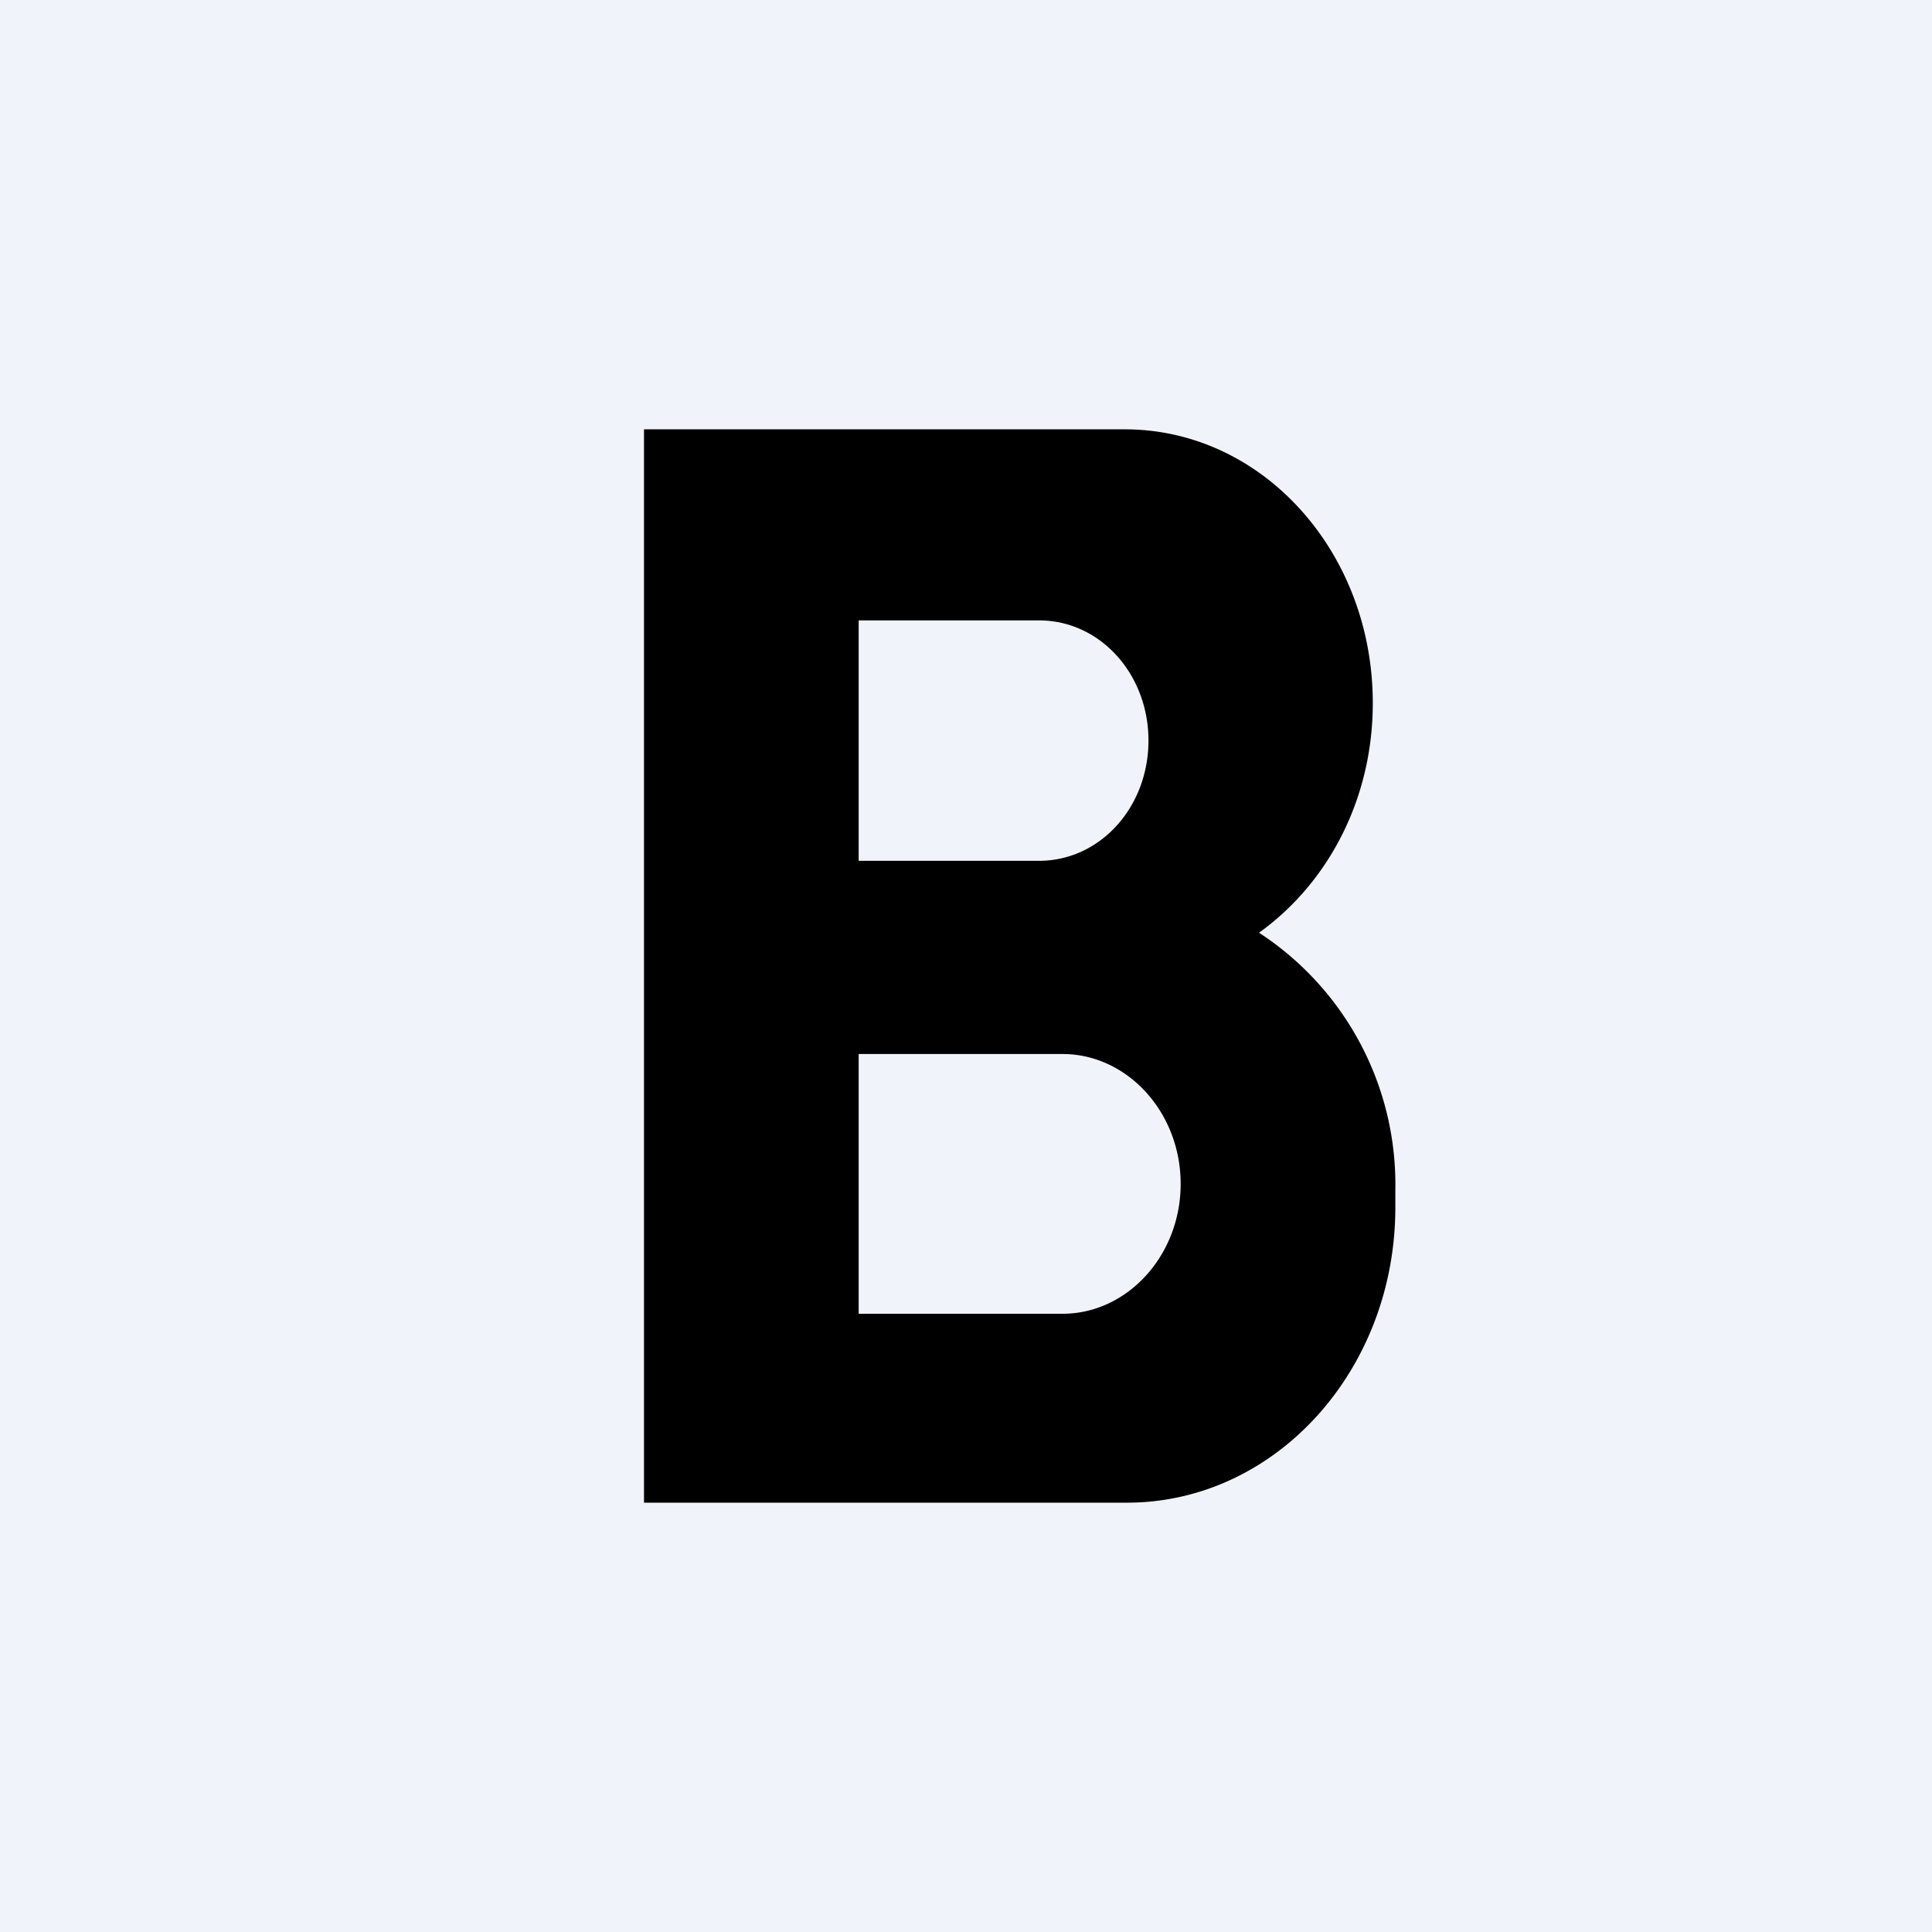 <!-- by TradingView --><svg width="18" height="18" viewBox="0 0 18 18" xmlns="http://www.w3.org/2000/svg"><path fill="#F0F3FA" d="M0 0h18v18H0z"/><path d="M10.48 4c1.28 0 2.31 1.14 2.31 2.55 0 .9-.42 1.68-1.06 2.14a2.8 2.8 0 0 1 1.27 2.4v.16c0 1.52-1.12 2.75-2.5 2.75H6V4h4.48ZM8 9.82v2.42h1.9c.6 0 1.1-.54 1.1-1.21 0-.67-.5-1.21-1.1-1.21H8Zm0-4.04v2.24h1.68c.57 0 1.02-.5 1.02-1.12 0-.62-.45-1.12-1.02-1.12H8Z"/></svg>
